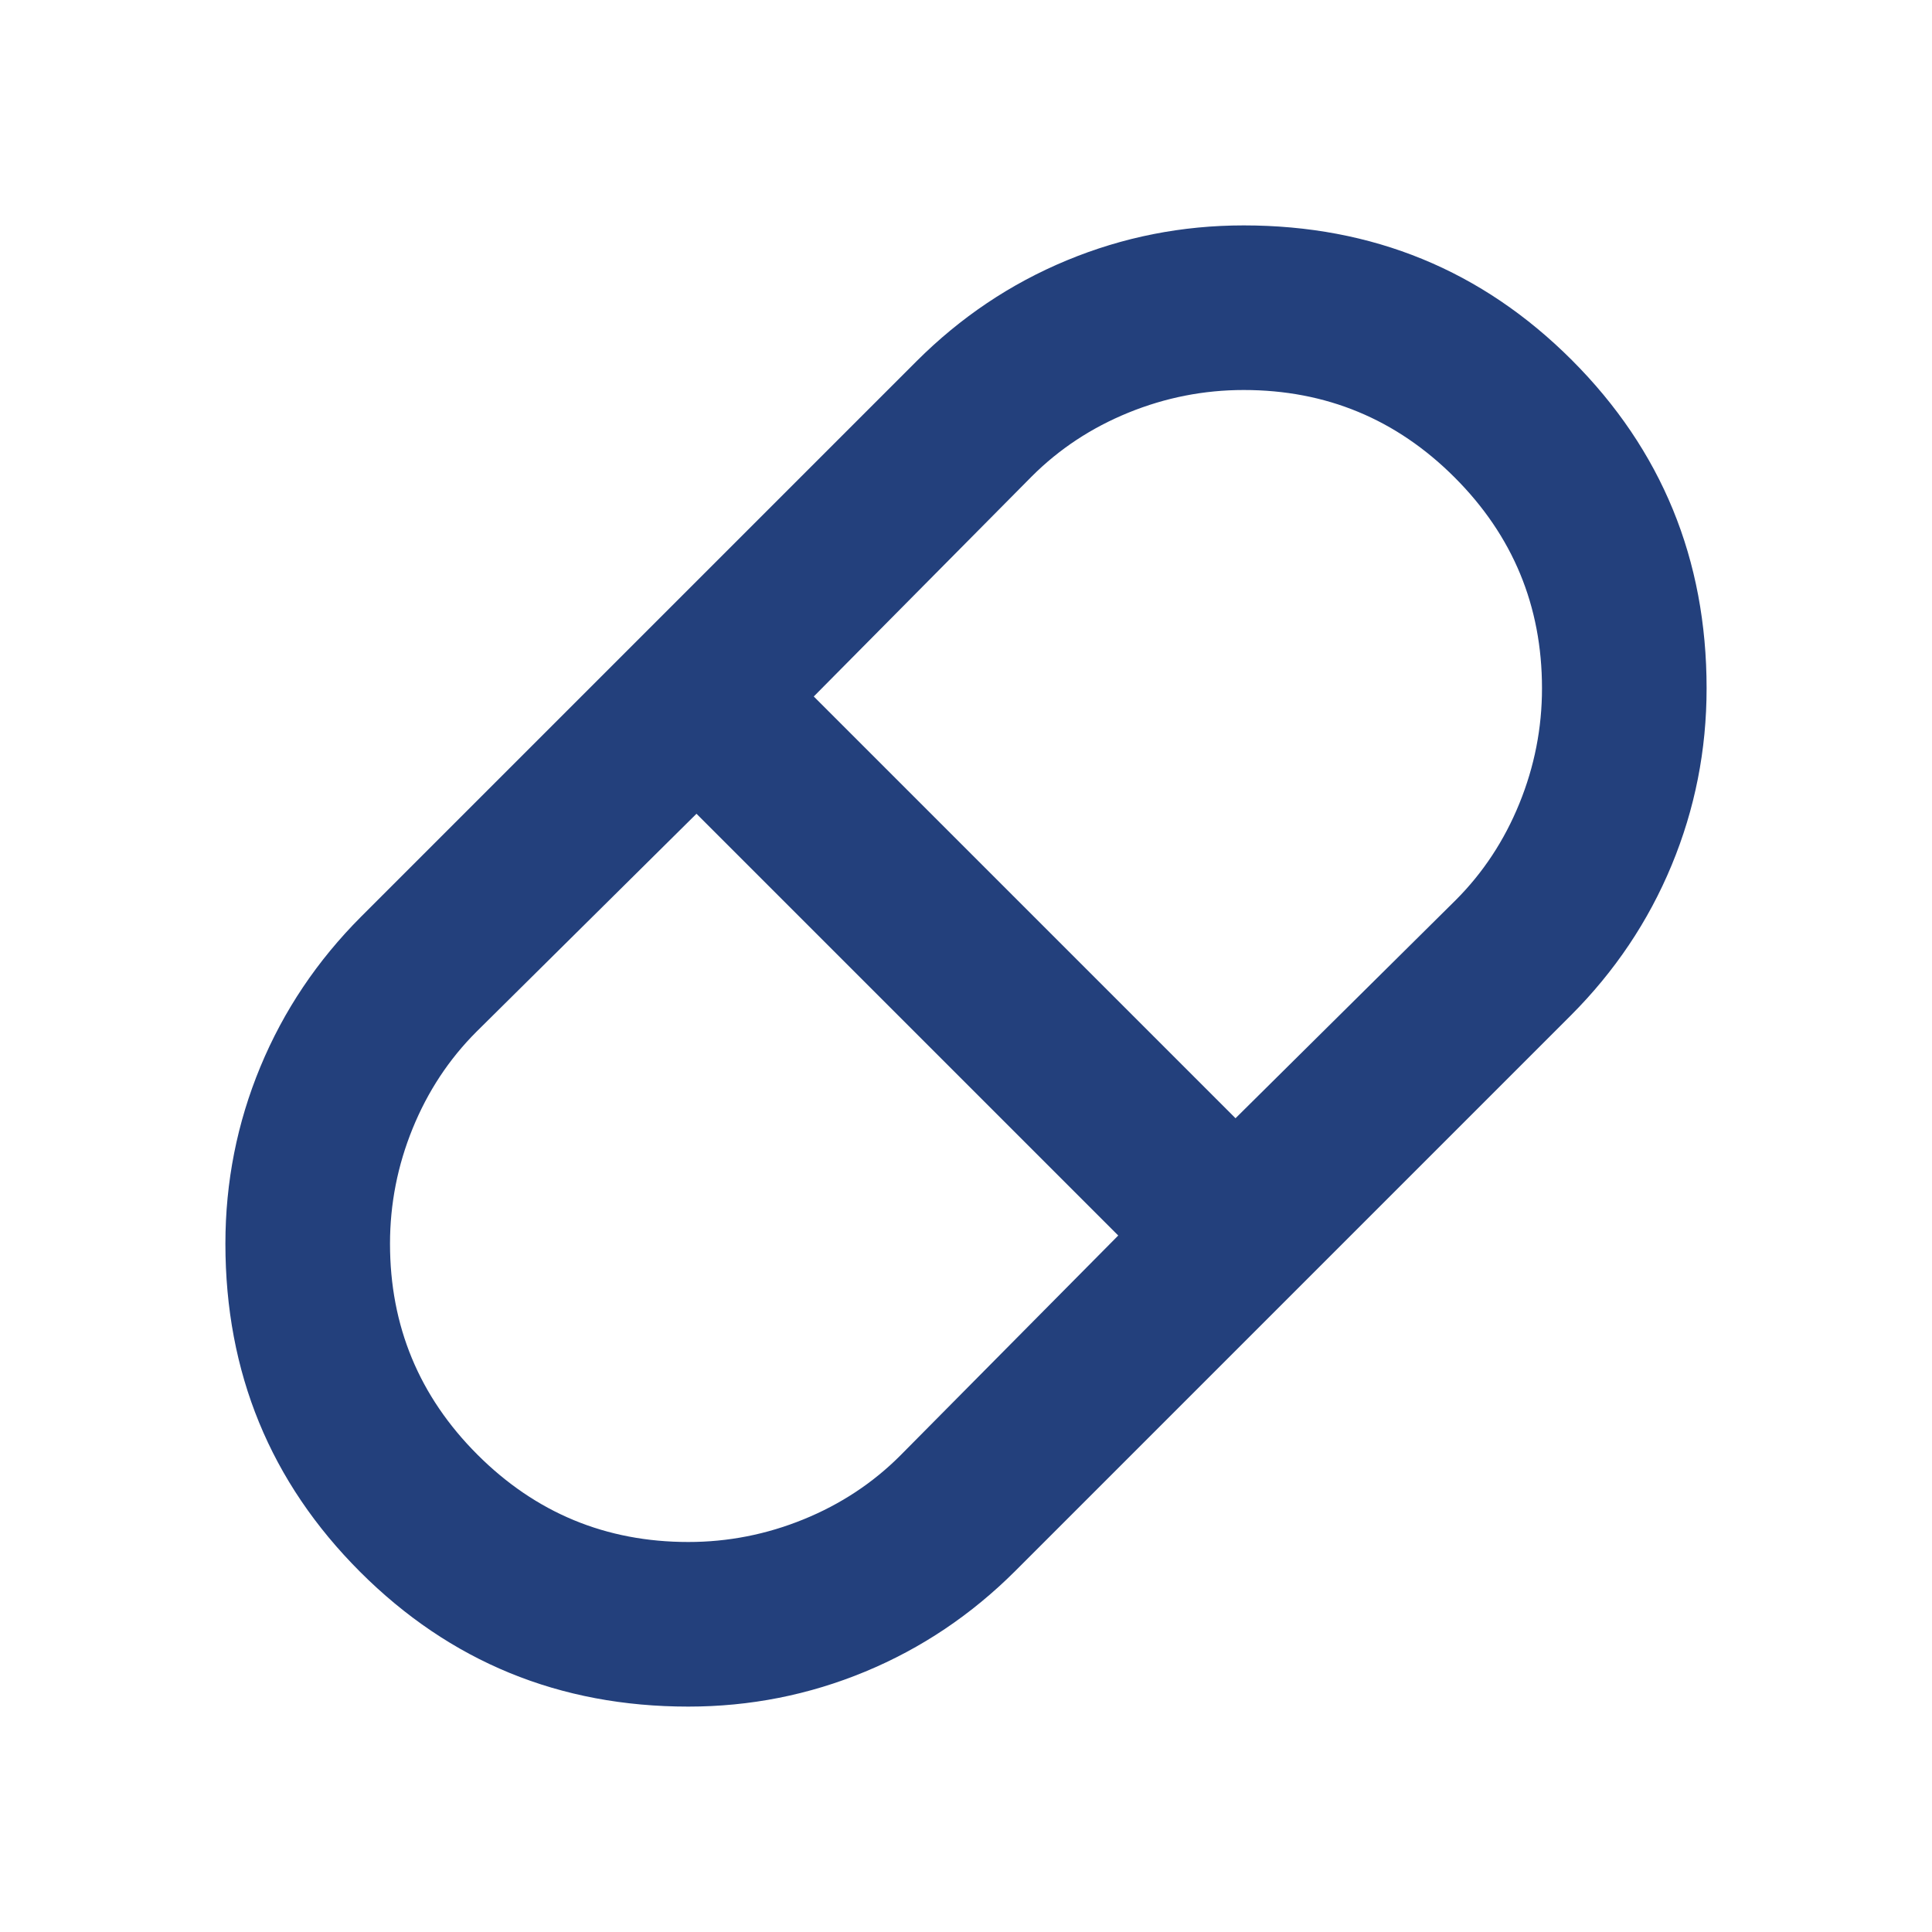 <svg width="30" height="30" viewBox="0 0 30 30" fill="none" xmlns="http://www.w3.org/2000/svg">
<path d="M10.688 26.5C8.686 26.5 6.987 25.802 5.592 24.408C4.197 23.013 3.5 21.314 3.5 19.312C3.5 18.354 3.681 17.438 4.043 16.565C4.405 15.692 4.927 14.915 5.608 14.233L14.233 5.608C14.915 4.927 15.692 4.405 16.565 4.043C17.438 3.681 18.354 3.5 19.312 3.5C21.314 3.5 23.013 4.197 24.408 5.592C25.802 6.987 26.5 8.686 26.5 10.688C26.5 11.646 26.319 12.562 25.957 13.435C25.595 14.308 25.073 15.085 24.392 15.767L15.767 24.392C15.085 25.073 14.308 25.595 13.435 25.957C12.562 26.319 11.646 26.5 10.688 26.5ZM19.185 17.364L22.603 13.978C23.029 13.552 23.359 13.051 23.593 12.476C23.827 11.901 23.944 11.305 23.944 10.688C23.944 9.41 23.492 8.318 22.587 7.413C21.682 6.508 20.59 6.056 19.312 6.056C18.695 6.056 18.099 6.173 17.524 6.407C16.949 6.641 16.448 6.971 16.022 7.397L12.636 10.815L19.185 17.364ZM10.688 23.944C11.305 23.944 11.901 23.827 12.476 23.593C13.051 23.359 13.552 23.029 13.978 22.603L17.364 19.185L10.815 12.636L7.397 16.022C6.971 16.448 6.641 16.949 6.407 17.524C6.173 18.099 6.056 18.695 6.056 19.312C6.056 20.59 6.508 21.682 7.413 22.587C8.318 23.492 9.41 23.944 10.688 23.944Z" fill="#23407C"/>
</svg>
